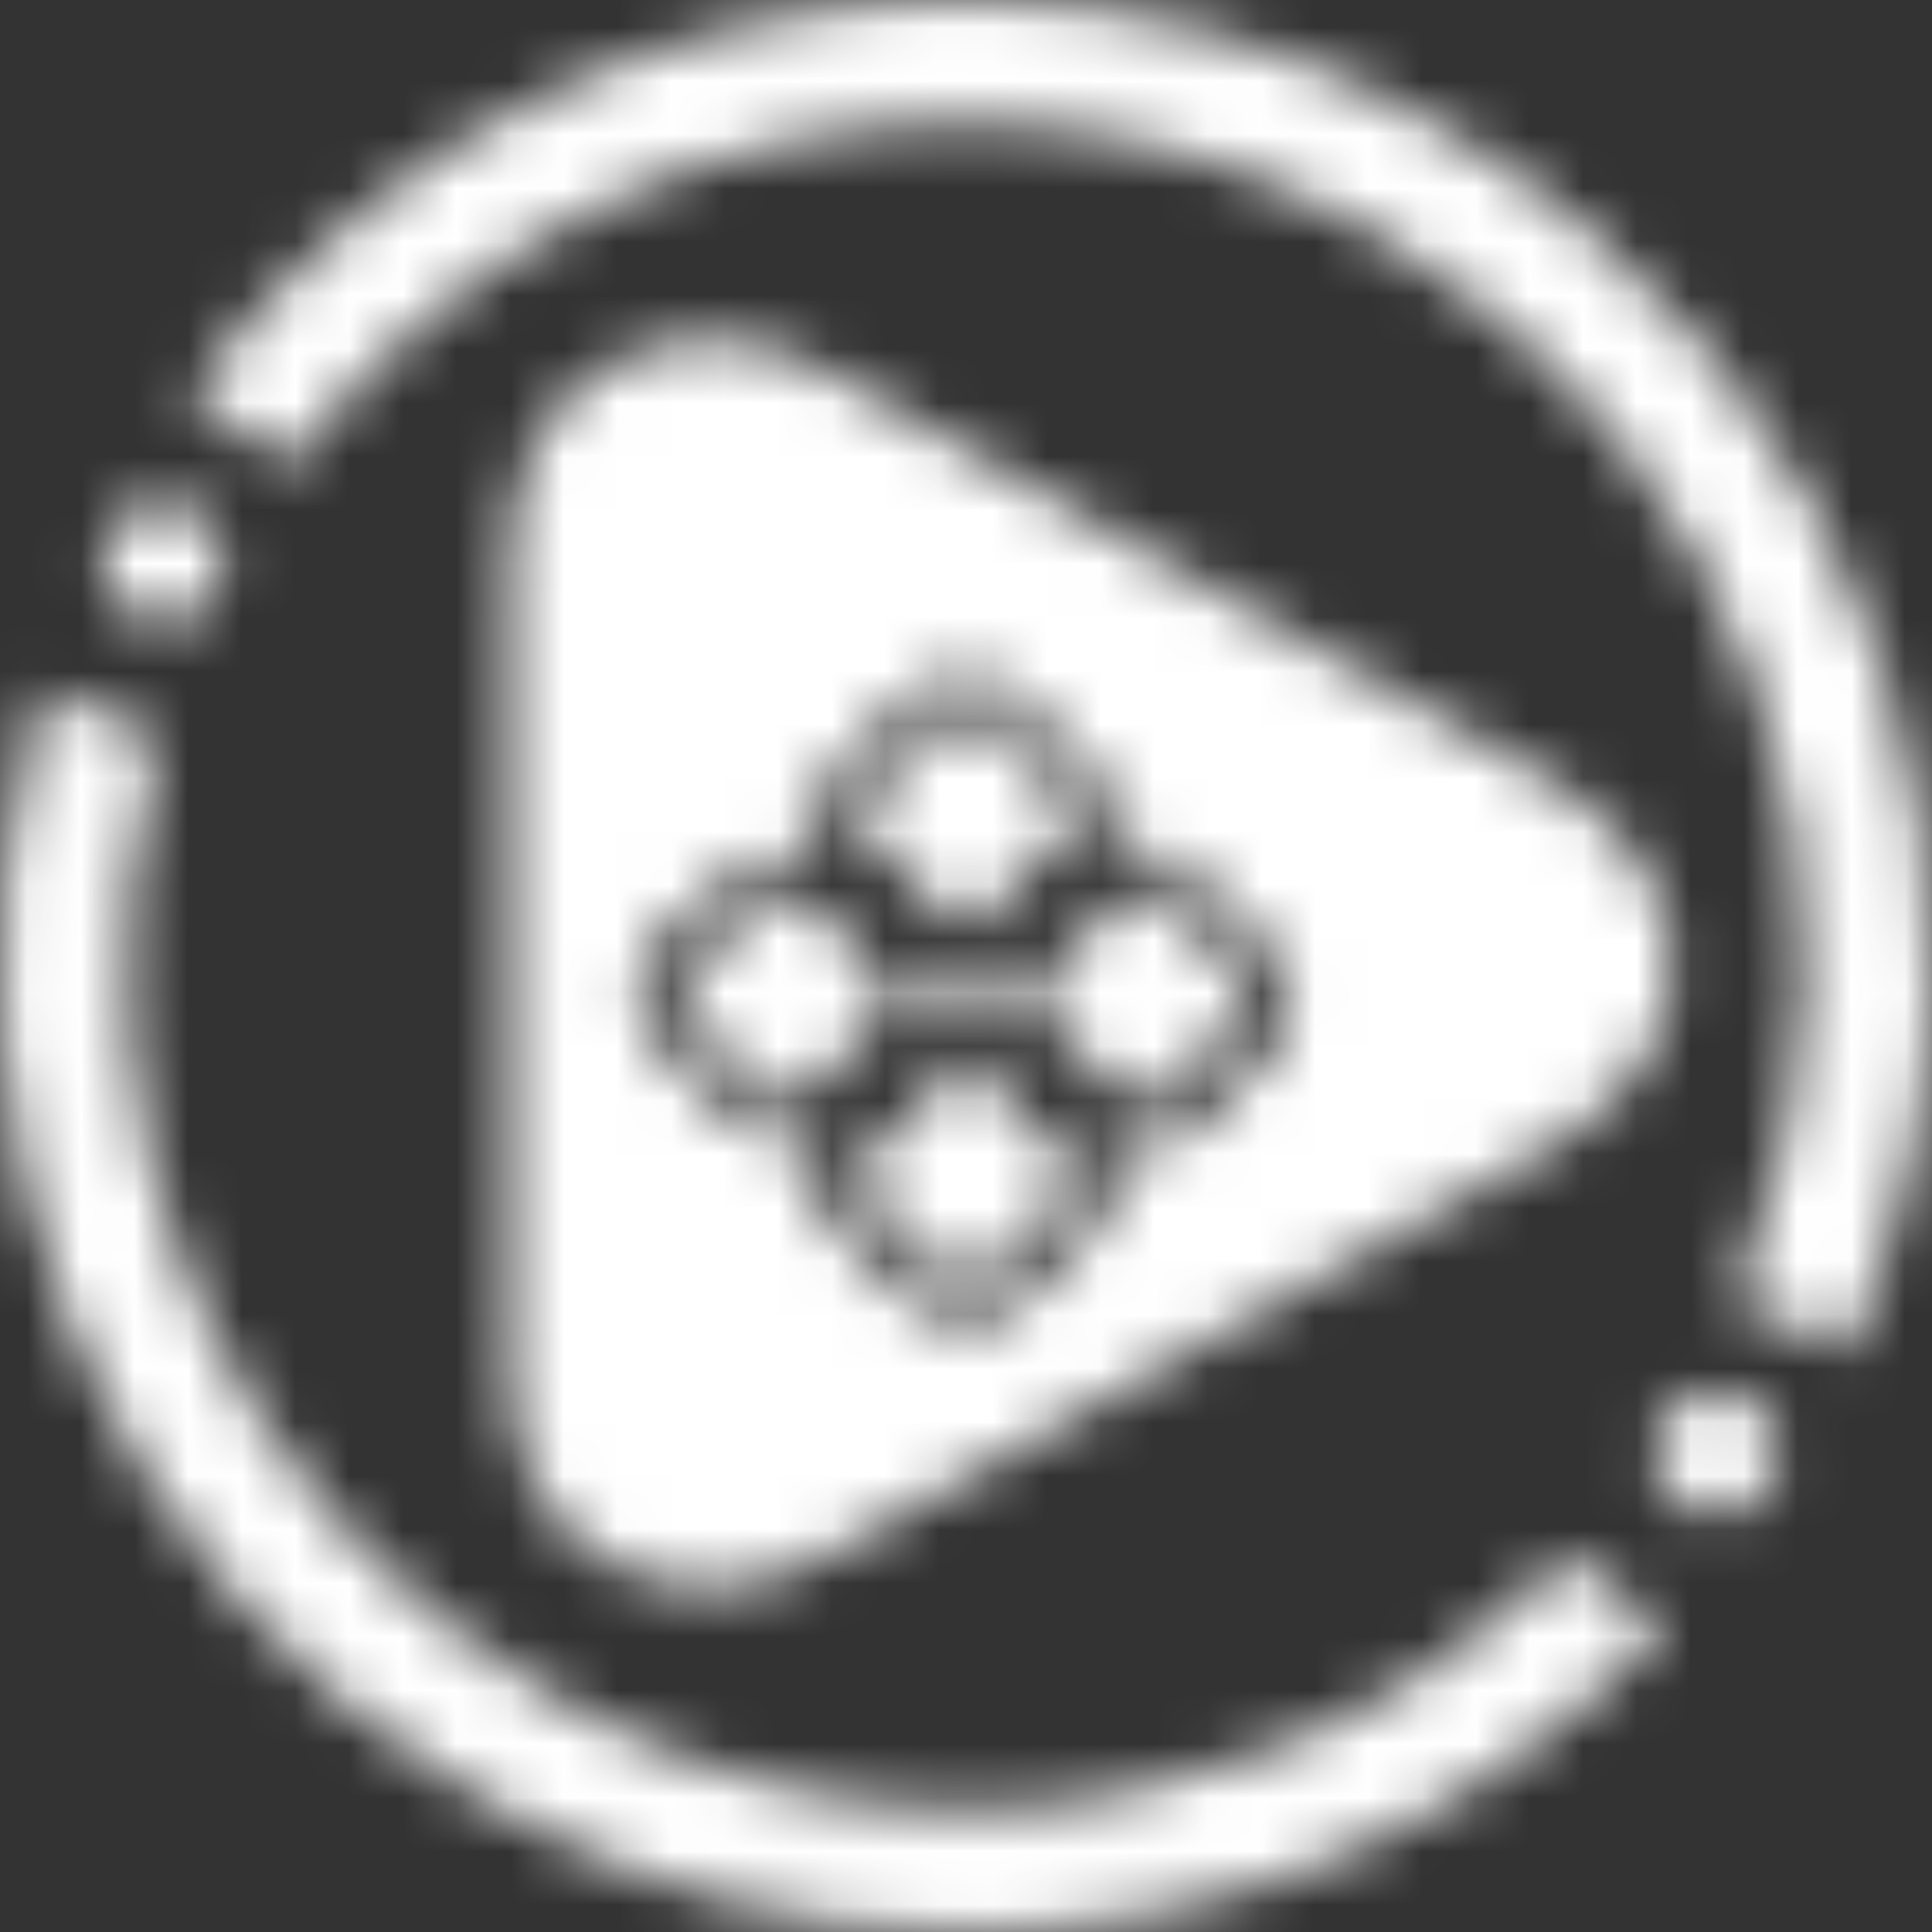<svg width="36" height="36" viewBox="0 0 36 36" fill="none" xmlns="http://www.w3.org/2000/svg">
<rect x="0" y="0" width="36" height="36" fill="#333333" stroke="none"/>
<mask id="path-1-inside-1_6287_1917" fill="white">
<path d="M28.799 14.482C30.271 15.3 31.17 16.609 31.17 18C31.17 19.391 30.271 20.618 28.799 21.436L15.631 28.882C14.813 29.373 13.913 29.618 13.177 29.618C11.378 29.618 9.497 28.391 9.497 25.445V10.473C9.497 7.609 11.378 6.3 13.177 6.3C13.995 6.3 14.813 6.545 15.631 7.036L28.799 14.482ZM18.984 24.3L20.374 22.909C20.62 22.664 20.783 22.255 20.783 21.927C20.783 21.682 20.702 21.436 20.62 21.273C21.11 21.518 21.847 21.436 22.256 21.027L23.646 19.636C23.891 19.391 24.055 18.982 24.055 18.654C24.055 18.245 23.891 17.918 23.646 17.673L22.256 16.282C21.847 15.873 21.11 15.709 20.62 16.036C20.702 15.791 20.783 15.627 20.783 15.382C20.783 14.973 20.62 14.646 20.374 14.4L18.984 13.009C18.412 12.436 17.512 12.436 16.939 13.009L15.549 14.4C15.304 14.646 15.14 15.055 15.14 15.382C15.14 15.627 15.222 15.873 15.304 16.036C14.813 15.791 14.077 15.873 13.668 16.282L12.277 17.509C12.032 17.755 11.868 18.164 11.868 18.491C11.868 18.818 12.032 19.227 12.277 19.473L13.668 20.864C14.077 21.273 14.813 21.436 15.304 21.109C14.976 21.682 15.058 22.336 15.549 22.827L16.939 24.218C17.185 24.464 17.594 24.627 17.921 24.627C18.412 24.709 18.739 24.546 18.984 24.3ZM18.412 20.127L19.802 21.518C19.884 21.6 19.965 21.764 19.965 21.927C19.965 22.091 19.884 22.255 19.802 22.336L18.412 23.727C18.166 23.973 17.839 23.973 17.594 23.727L16.203 22.336C15.958 22.091 15.958 21.764 16.203 21.518L17.594 20.127C17.675 20.046 17.839 19.964 18.003 19.964C18.166 19.964 18.33 19.964 18.412 20.127ZM21.683 16.773L23.073 18.164C23.155 18.245 23.237 18.409 23.237 18.573C23.237 18.736 23.155 18.9 23.073 18.982L21.683 20.373C21.438 20.618 21.11 20.618 20.865 20.373L19.475 18.982C19.229 18.736 19.229 18.409 19.475 18.164L20.865 16.773C20.947 16.691 21.11 16.609 21.274 16.609C21.438 16.609 21.601 16.609 21.683 16.773ZM15.058 16.773L16.449 18.164C16.53 18.245 16.612 18.409 16.612 18.573C16.612 18.736 16.53 18.9 16.449 18.982L15.058 20.373C14.813 20.618 14.486 20.618 14.24 20.373L12.85 18.982C12.768 18.9 12.686 18.736 12.686 18.573C12.686 18.409 12.768 18.245 12.85 18.164L14.24 16.773C14.322 16.691 14.486 16.609 14.649 16.609C14.813 16.609 14.976 16.609 15.058 16.773ZM18.657 17.836C18.412 18.245 18.412 18.736 18.657 19.227C18.493 19.145 18.248 19.064 18.003 19.064C17.757 19.064 17.512 19.145 17.348 19.227C17.43 18.982 17.512 18.818 17.512 18.573C17.512 18.327 17.43 18.082 17.348 17.918C17.757 18.082 18.248 18.082 18.657 17.836ZM18.412 13.418L19.802 14.809C19.884 14.891 19.965 15.055 19.965 15.218C19.965 15.382 19.884 15.546 19.802 15.627L18.412 17.018C18.166 17.264 17.839 17.264 17.594 17.018L16.203 15.627C16.122 15.546 16.04 15.382 16.04 15.218C16.04 15.055 16.122 14.891 16.203 14.809L17.594 13.418C17.675 13.336 17.839 13.255 18.003 13.255C18.166 13.255 18.33 13.336 18.412 13.418ZM18.003 36C14.895 36 11.787 35.182 9.006 33.545C1.89 29.454 -1.545 21.109 0.664 13.255L0.827 12.845L2.954 13.745L2.872 14.073C1.073 20.864 4.099 28.064 10.233 31.582C12.605 32.973 15.304 33.709 18.003 33.709C22.092 33.709 26.1 32.073 28.962 29.209L29.207 28.964L31.007 30.355L30.68 30.682C27.326 34.118 22.828 36 18.003 36ZM34.442 25.2L32.316 24.218L32.479 23.809C35.423 16.609 32.479 8.264 25.772 4.418C23.401 3.027 20.702 2.291 18.003 2.291C13.177 2.291 8.597 4.5 5.653 8.345L5.407 8.673L3.526 7.364L3.772 7.036C7.207 2.536 12.359 0 18.003 0C21.11 0 24.3 0.818 26.999 2.455C34.769 6.955 38.122 16.609 34.605 24.791L34.442 25.2ZM3.035 11.618C2.872 11.618 2.626 11.536 2.463 11.454C2.136 11.209 1.89 10.882 1.89 10.473C1.89 10.064 2.136 9.655 2.463 9.491C2.79 9.327 3.281 9.327 3.608 9.491C3.935 9.736 4.18 10.064 4.18 10.473C4.18 10.882 3.935 11.291 3.608 11.454C3.444 11.536 3.199 11.618 3.035 11.618ZM31.988 28.227C31.334 28.227 30.843 27.736 30.843 27.082C30.843 26.427 31.334 25.936 31.988 25.936C32.643 25.936 33.133 26.427 33.133 27.082C33.133 27.736 32.643 28.227 31.988 28.227Z"/>
</mask>
<path d="M28.799 14.482C30.271 15.3 31.17 16.609 31.17 18C31.17 19.391 30.271 20.618 28.799 21.436L15.631 28.882C14.813 29.373 13.913 29.618 13.177 29.618C11.378 29.618 9.497 28.391 9.497 25.445V10.473C9.497 7.609 11.378 6.3 13.177 6.3C13.995 6.3 14.813 6.545 15.631 7.036L28.799 14.482ZM18.984 24.3L20.374 22.909C20.62 22.664 20.783 22.255 20.783 21.927C20.783 21.682 20.702 21.436 20.62 21.273C21.11 21.518 21.847 21.436 22.256 21.027L23.646 19.636C23.891 19.391 24.055 18.982 24.055 18.654C24.055 18.245 23.891 17.918 23.646 17.673L22.256 16.282C21.847 15.873 21.11 15.709 20.62 16.036C20.702 15.791 20.783 15.627 20.783 15.382C20.783 14.973 20.62 14.646 20.374 14.4L18.984 13.009C18.412 12.436 17.512 12.436 16.939 13.009L15.549 14.4C15.304 14.646 15.14 15.055 15.14 15.382C15.14 15.627 15.222 15.873 15.304 16.036C14.813 15.791 14.077 15.873 13.668 16.282L12.277 17.509C12.032 17.755 11.868 18.164 11.868 18.491C11.868 18.818 12.032 19.227 12.277 19.473L13.668 20.864C14.077 21.273 14.813 21.436 15.304 21.109C14.976 21.682 15.058 22.336 15.549 22.827L16.939 24.218C17.185 24.464 17.594 24.627 17.921 24.627C18.412 24.709 18.739 24.546 18.984 24.3ZM18.412 20.127L19.802 21.518C19.884 21.6 19.965 21.764 19.965 21.927C19.965 22.091 19.884 22.255 19.802 22.336L18.412 23.727C18.166 23.973 17.839 23.973 17.594 23.727L16.203 22.336C15.958 22.091 15.958 21.764 16.203 21.518L17.594 20.127C17.675 20.046 17.839 19.964 18.003 19.964C18.166 19.964 18.33 19.964 18.412 20.127ZM21.683 16.773L23.073 18.164C23.155 18.245 23.237 18.409 23.237 18.573C23.237 18.736 23.155 18.9 23.073 18.982L21.683 20.373C21.438 20.618 21.11 20.618 20.865 20.373L19.475 18.982C19.229 18.736 19.229 18.409 19.475 18.164L20.865 16.773C20.947 16.691 21.11 16.609 21.274 16.609C21.438 16.609 21.601 16.609 21.683 16.773ZM15.058 16.773L16.449 18.164C16.53 18.245 16.612 18.409 16.612 18.573C16.612 18.736 16.53 18.9 16.449 18.982L15.058 20.373C14.813 20.618 14.486 20.618 14.24 20.373L12.85 18.982C12.768 18.9 12.686 18.736 12.686 18.573C12.686 18.409 12.768 18.245 12.85 18.164L14.24 16.773C14.322 16.691 14.486 16.609 14.649 16.609C14.813 16.609 14.976 16.609 15.058 16.773ZM18.657 17.836C18.412 18.245 18.412 18.736 18.657 19.227C18.493 19.145 18.248 19.064 18.003 19.064C17.757 19.064 17.512 19.145 17.348 19.227C17.43 18.982 17.512 18.818 17.512 18.573C17.512 18.327 17.43 18.082 17.348 17.918C17.757 18.082 18.248 18.082 18.657 17.836ZM18.412 13.418L19.802 14.809C19.884 14.891 19.965 15.055 19.965 15.218C19.965 15.382 19.884 15.546 19.802 15.627L18.412 17.018C18.166 17.264 17.839 17.264 17.594 17.018L16.203 15.627C16.122 15.546 16.04 15.382 16.04 15.218C16.04 15.055 16.122 14.891 16.203 14.809L17.594 13.418C17.675 13.336 17.839 13.255 18.003 13.255C18.166 13.255 18.33 13.336 18.412 13.418ZM18.003 36C14.895 36 11.787 35.182 9.006 33.545C1.89 29.454 -1.545 21.109 0.664 13.255L0.827 12.845L2.954 13.745L2.872 14.073C1.073 20.864 4.099 28.064 10.233 31.582C12.605 32.973 15.304 33.709 18.003 33.709C22.092 33.709 26.1 32.073 28.962 29.209L29.207 28.964L31.007 30.355L30.68 30.682C27.326 34.118 22.828 36 18.003 36ZM34.442 25.2L32.316 24.218L32.479 23.809C35.423 16.609 32.479 8.264 25.772 4.418C23.401 3.027 20.702 2.291 18.003 2.291C13.177 2.291 8.597 4.5 5.653 8.345L5.407 8.673L3.526 7.364L3.772 7.036C7.207 2.536 12.359 0 18.003 0C21.11 0 24.3 0.818 26.999 2.455C34.769 6.955 38.122 16.609 34.605 24.791L34.442 25.2ZM3.035 11.618C2.872 11.618 2.626 11.536 2.463 11.454C2.136 11.209 1.89 10.882 1.89 10.473C1.89 10.064 2.136 9.655 2.463 9.491C2.79 9.327 3.281 9.327 3.608 9.491C3.935 9.736 4.18 10.064 4.18 10.473C4.18 10.882 3.935 11.291 3.608 11.454C3.444 11.536 3.199 11.618 3.035 11.618ZM31.988 28.227C31.334 28.227 30.843 27.736 30.843 27.082C30.843 26.427 31.334 25.936 31.988 25.936C32.643 25.936 33.133 26.427 33.133 27.082C33.133 27.736 32.643 28.227 31.988 28.227Z" fill="white" stroke="white" stroke-width="4" mask="url(#path-1-inside-1_6287_1917)"/>
</svg>
